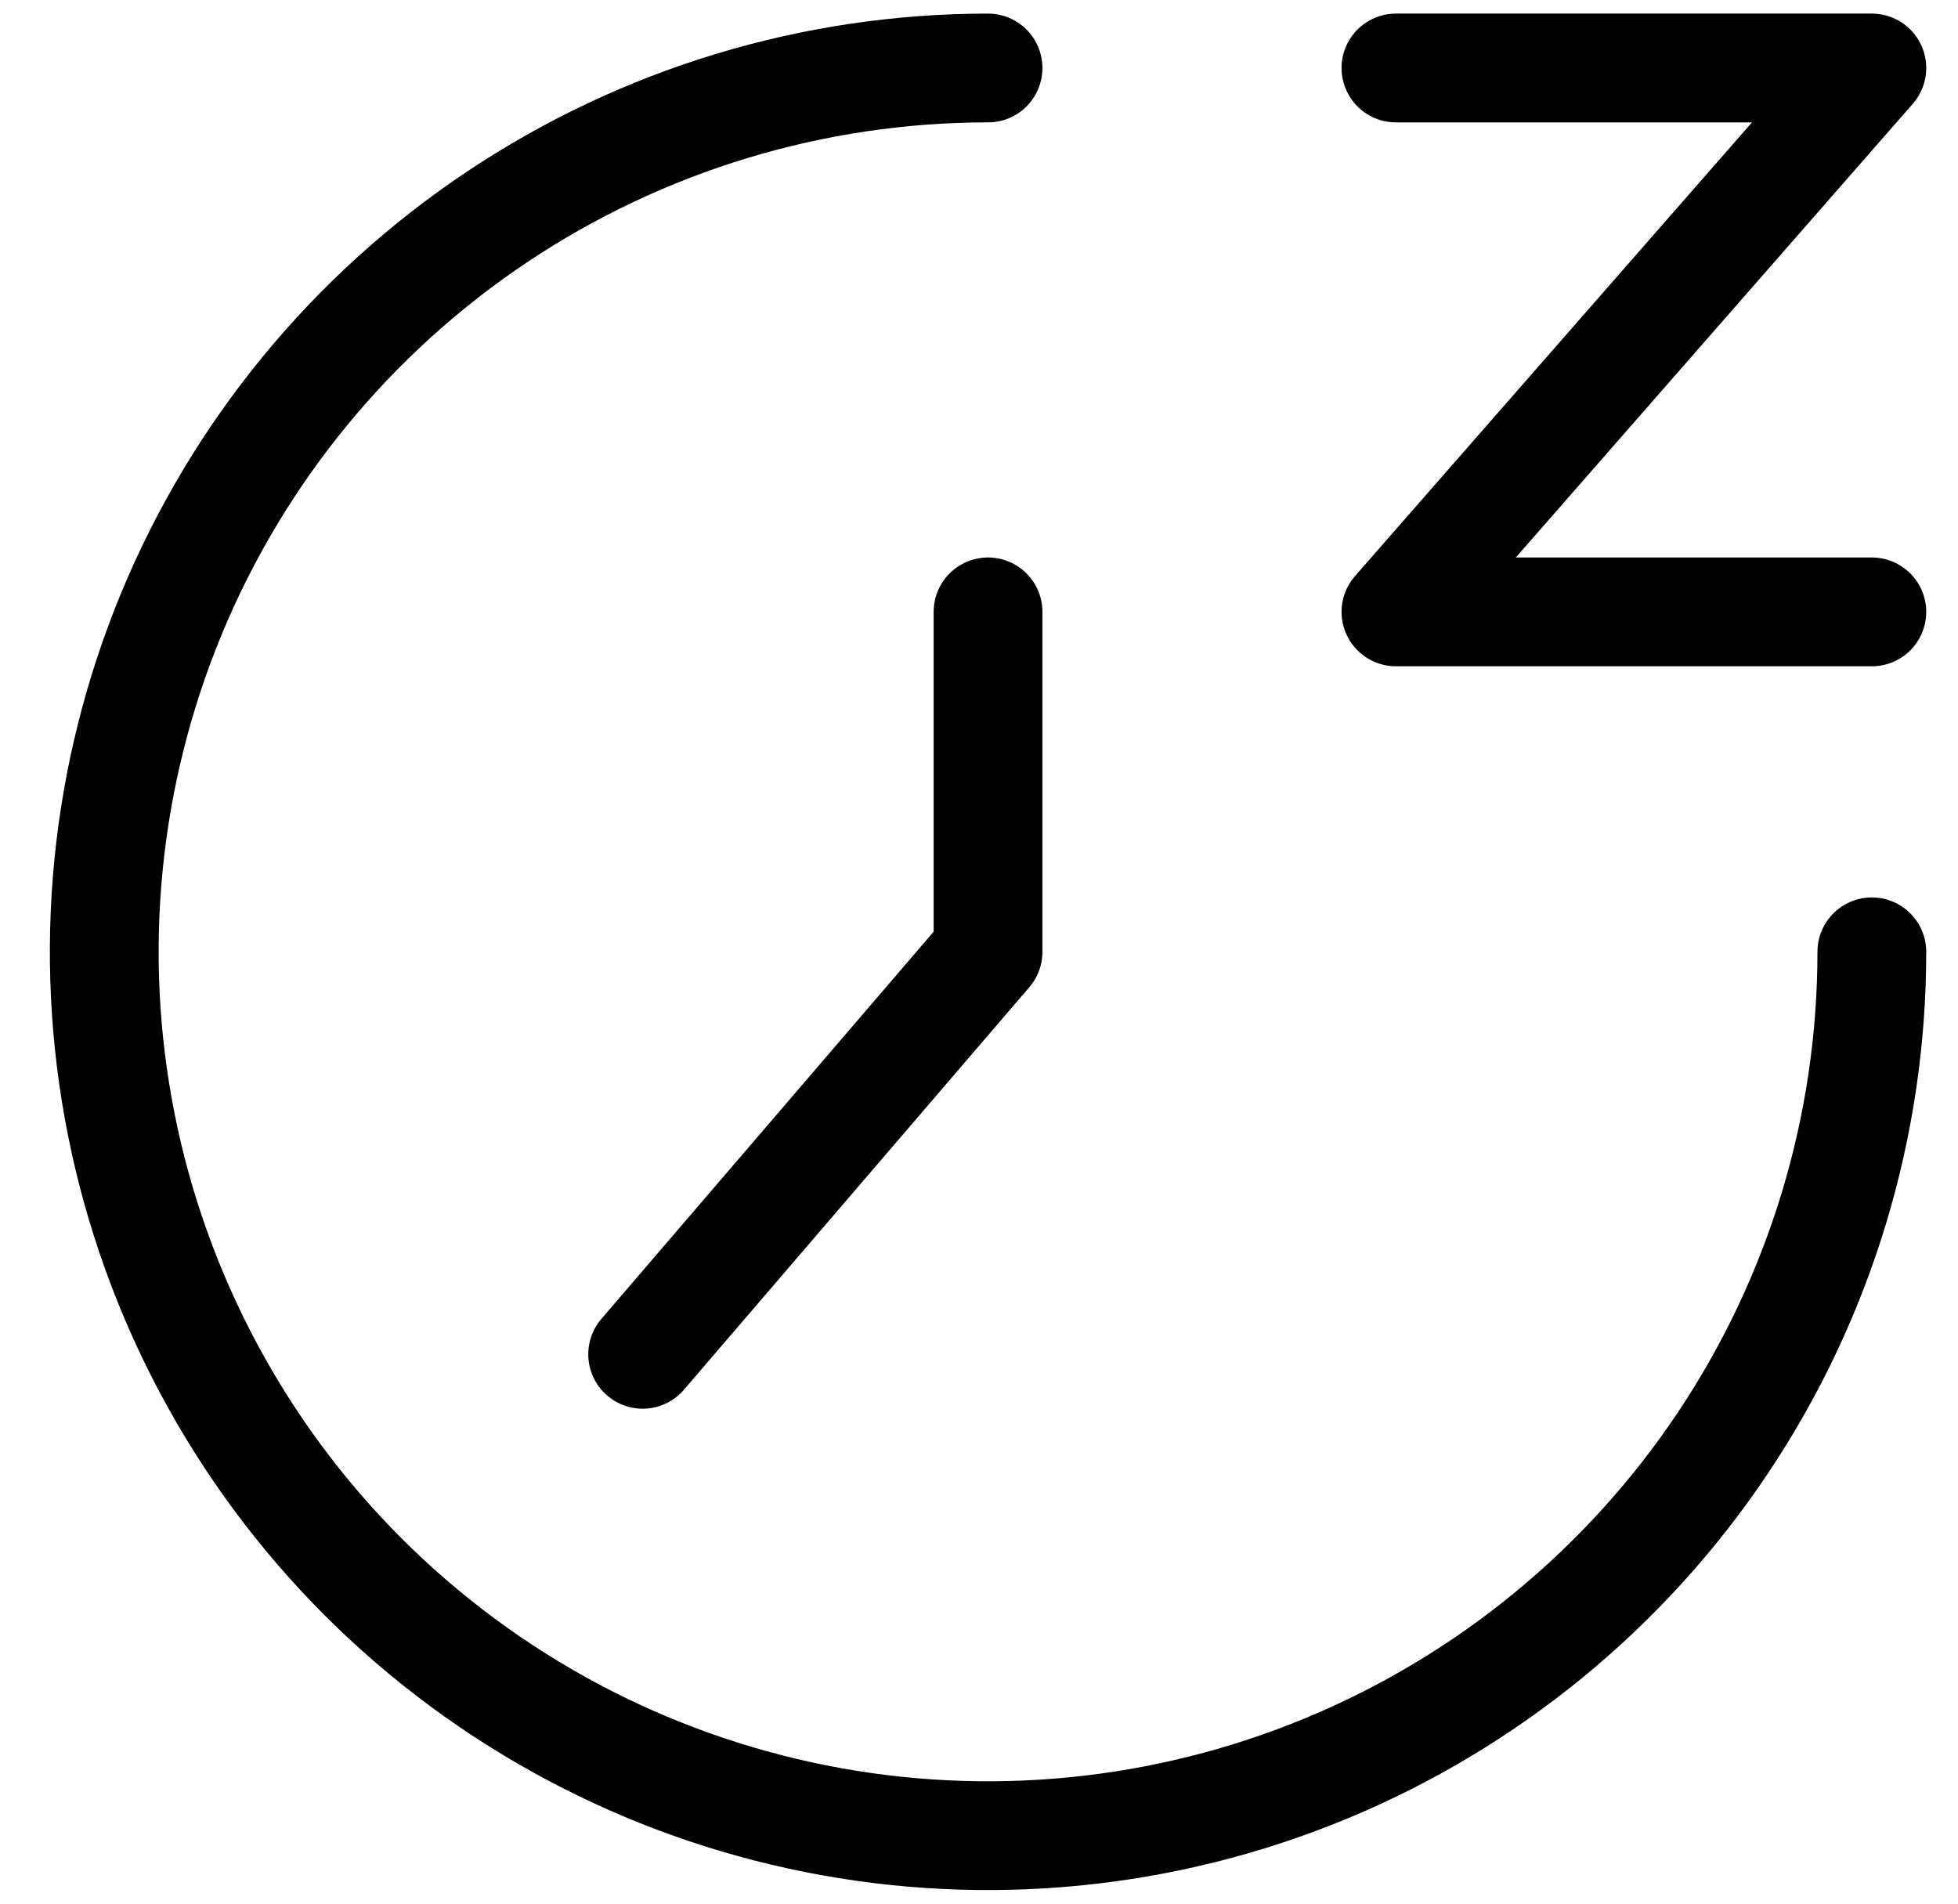 <svg width="36" height="35" viewBox="0 0 36 35" fill="none" xmlns="http://www.w3.org/2000/svg">
<g clip-path="url(#clip0_2107_2699)">
<path d="M34.416 17.5C34.416 20.714 33.464 23.856 31.678 26.528C29.892 29.2 27.354 31.283 24.385 32.513C21.416 33.743 18.148 34.065 14.996 33.438C11.844 32.811 8.949 31.263 6.676 28.991C4.403 26.718 2.856 23.822 2.229 20.67C1.602 17.518 1.924 14.251 3.153 11.281C4.383 8.312 6.466 5.774 9.138 3.989C11.811 2.203 14.953 1.25 18.166 1.25" stroke="#000001" stroke-width="2" stroke-linecap="round" stroke-linejoin="round"/>
<path d="M18.166 11.25V17.5L11.816 24.9" stroke="#000001" stroke-width="2" stroke-linecap="round" stroke-linejoin="round"/>
<path d="M25.666 1.25H34.416L25.666 11.25H34.416" stroke="#000001" stroke-width="2" stroke-linecap="round" stroke-linejoin="round"/>
</g>
<defs>
<clipPath id="clip0_2107_2699">
<rect width="35" height="35" fill="white" transform="translate(0.667)"/>
</clipPath>
</defs>
</svg>

